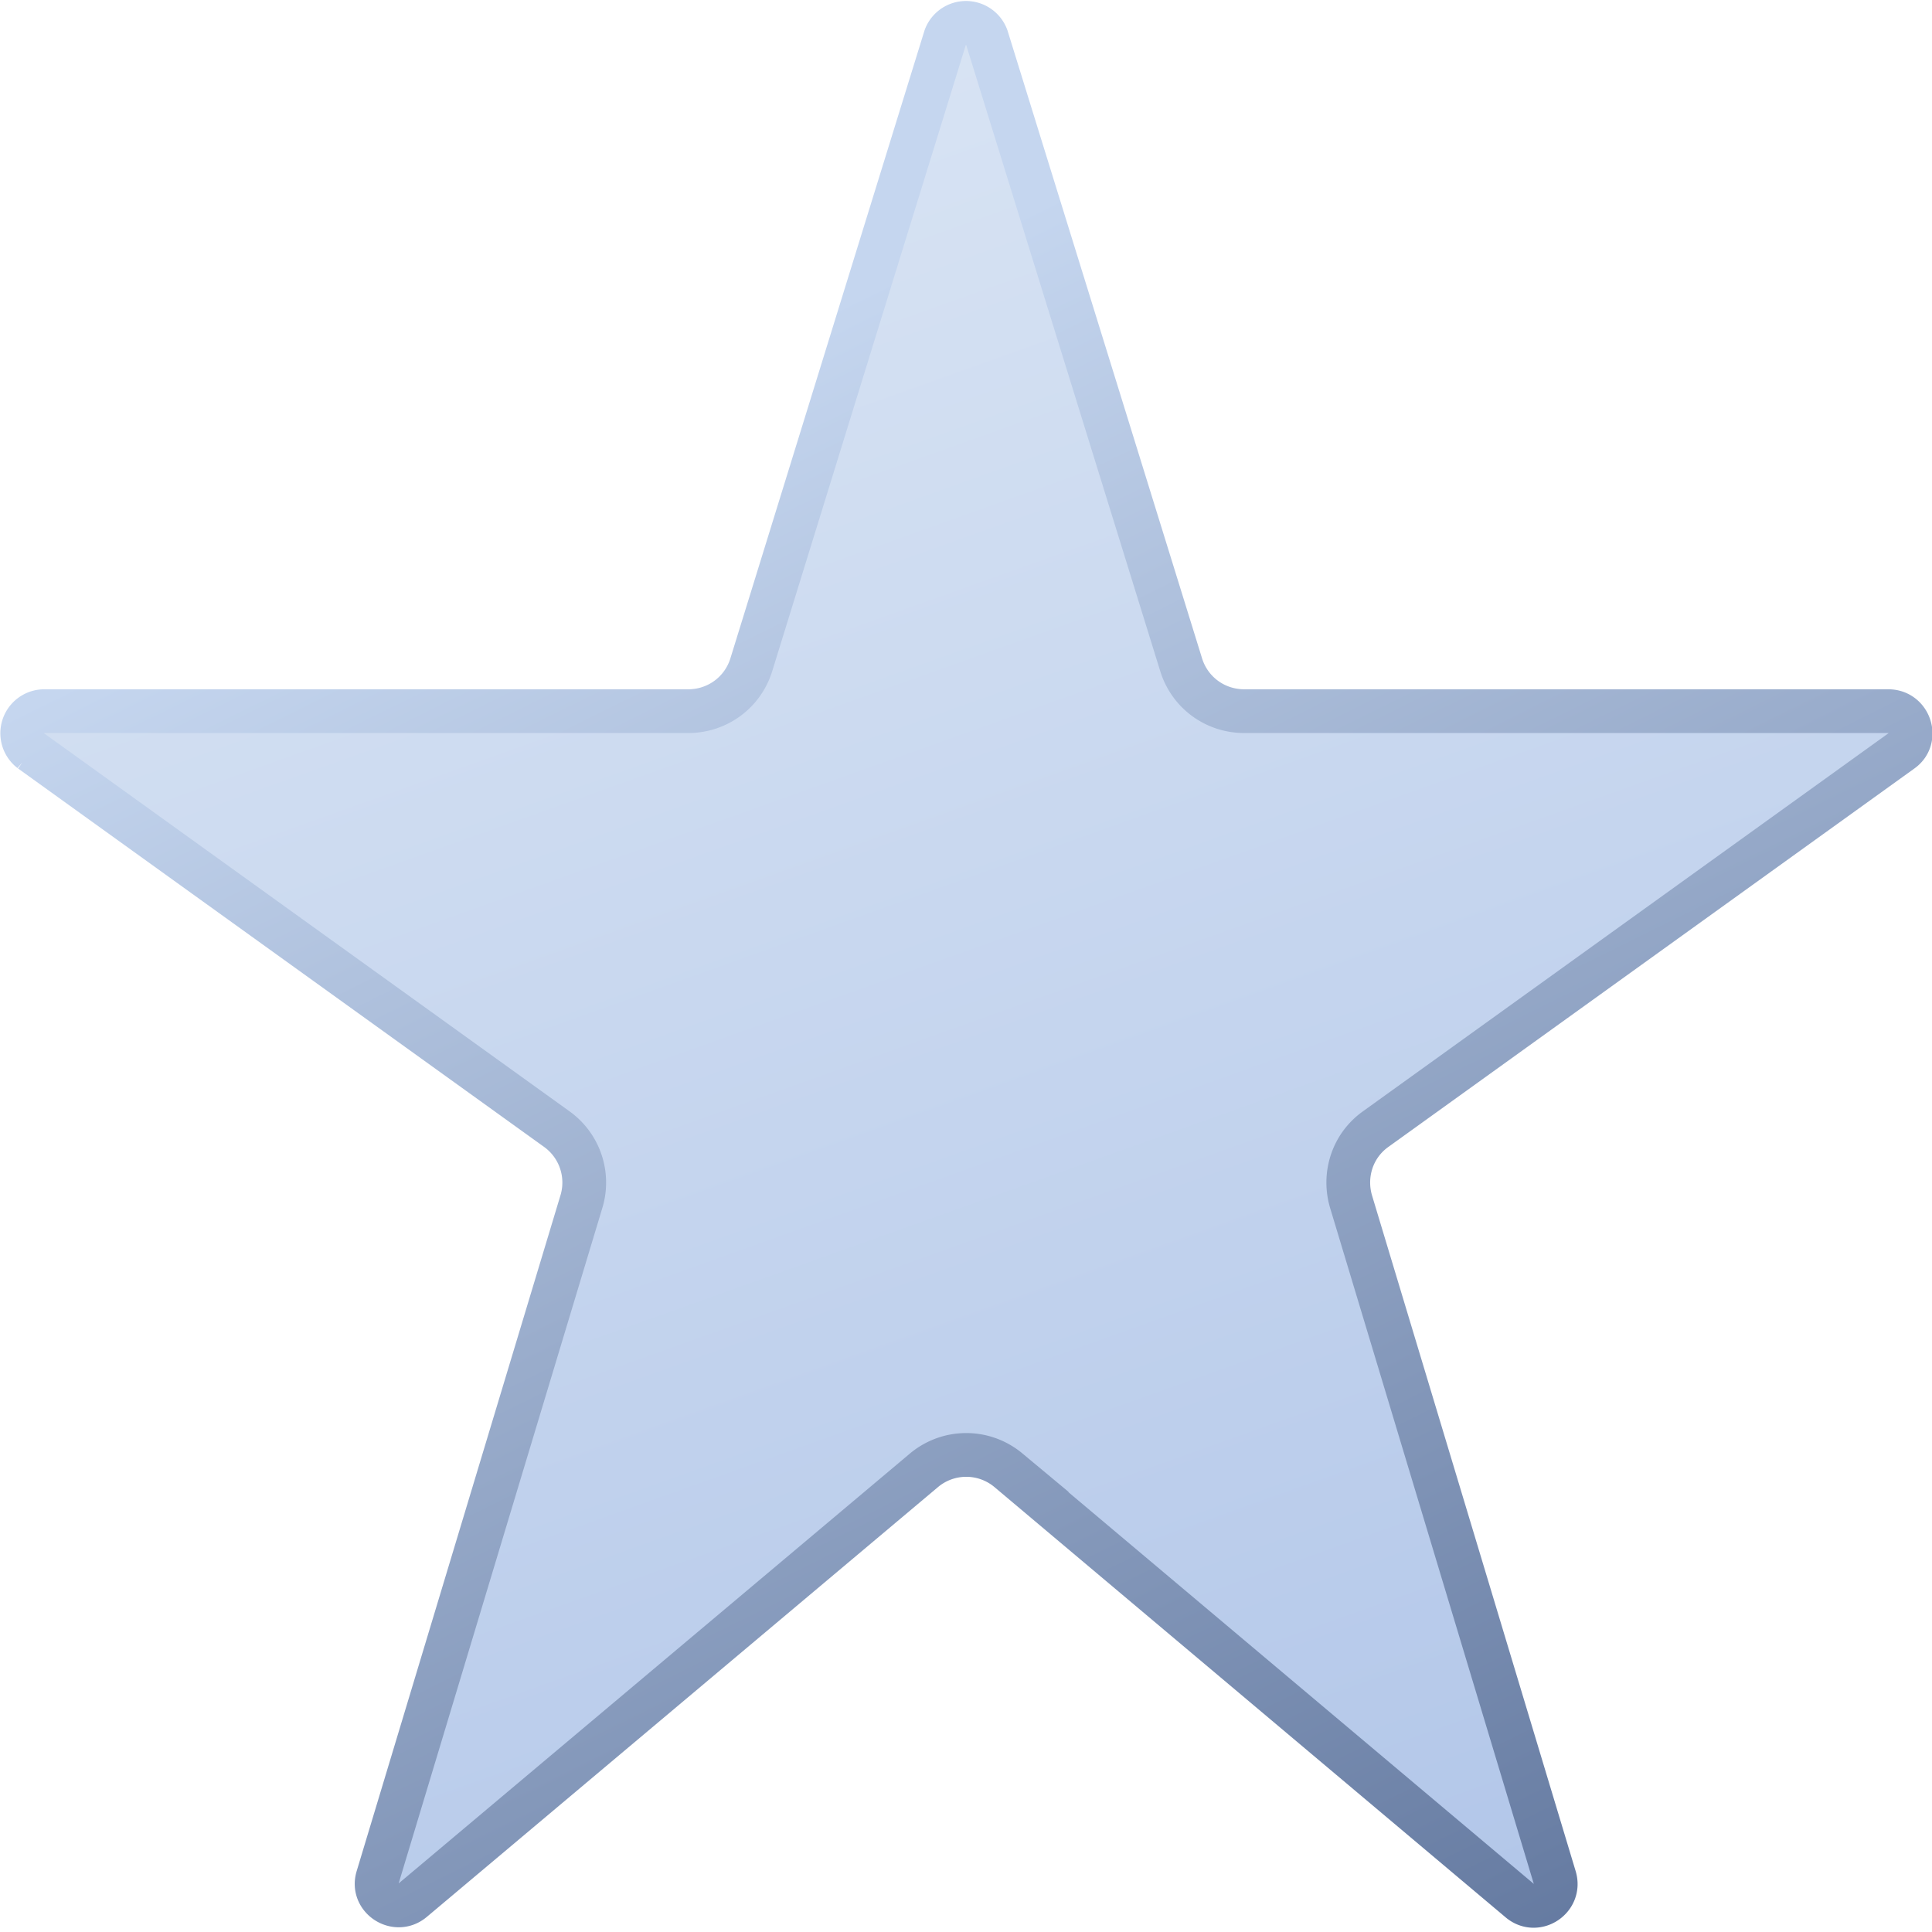 <svg viewBox="0 0 42 42" fill="none" xmlns="http://www.w3.org/2000/svg"><path d="M20.55.81a.48.48 0 0 1 .9 0l4.23 13.65c.19.6.74 1 1.37 1h14c.47 0 .66.6.29.86l-11.44 8.23c-.5.36-.7.99-.53 1.57l4.43 14.7c.13.45-.4.8-.76.5l-11.12-9.36a1.43 1.43 0 0 0-1.83 0l-11.12 9.35c-.36.3-.9-.05-.76-.5l4.43-14.69a1.43 1.43 0 0 0-.53-1.57l-11.44-8.23a.48.48 0 0 1 .28-.86h14.01c.63 0 1.18-.4 1.37-1l4.22-13.65Z" fill="url(#a)" stroke="url(#b)" stroke-width=".951"/><defs><linearGradient id="a" x1="21.005" y1="-2.265" x2="39.065" y2="48.236" gradientUnits="userSpaceOnUse"><stop stop-color="#DAE5F4"/><stop offset="1" stop-color="#ABC1E7"/></linearGradient><linearGradient id="b" x1="61.255" y1="56.656" x2="32.853" y2="-.69" gradientUnits="userSpaceOnUse"><stop offset=".147" stop-color="#3E5581"/><stop offset="1" stop-color="#C5D6EF"/></linearGradient></defs></svg>